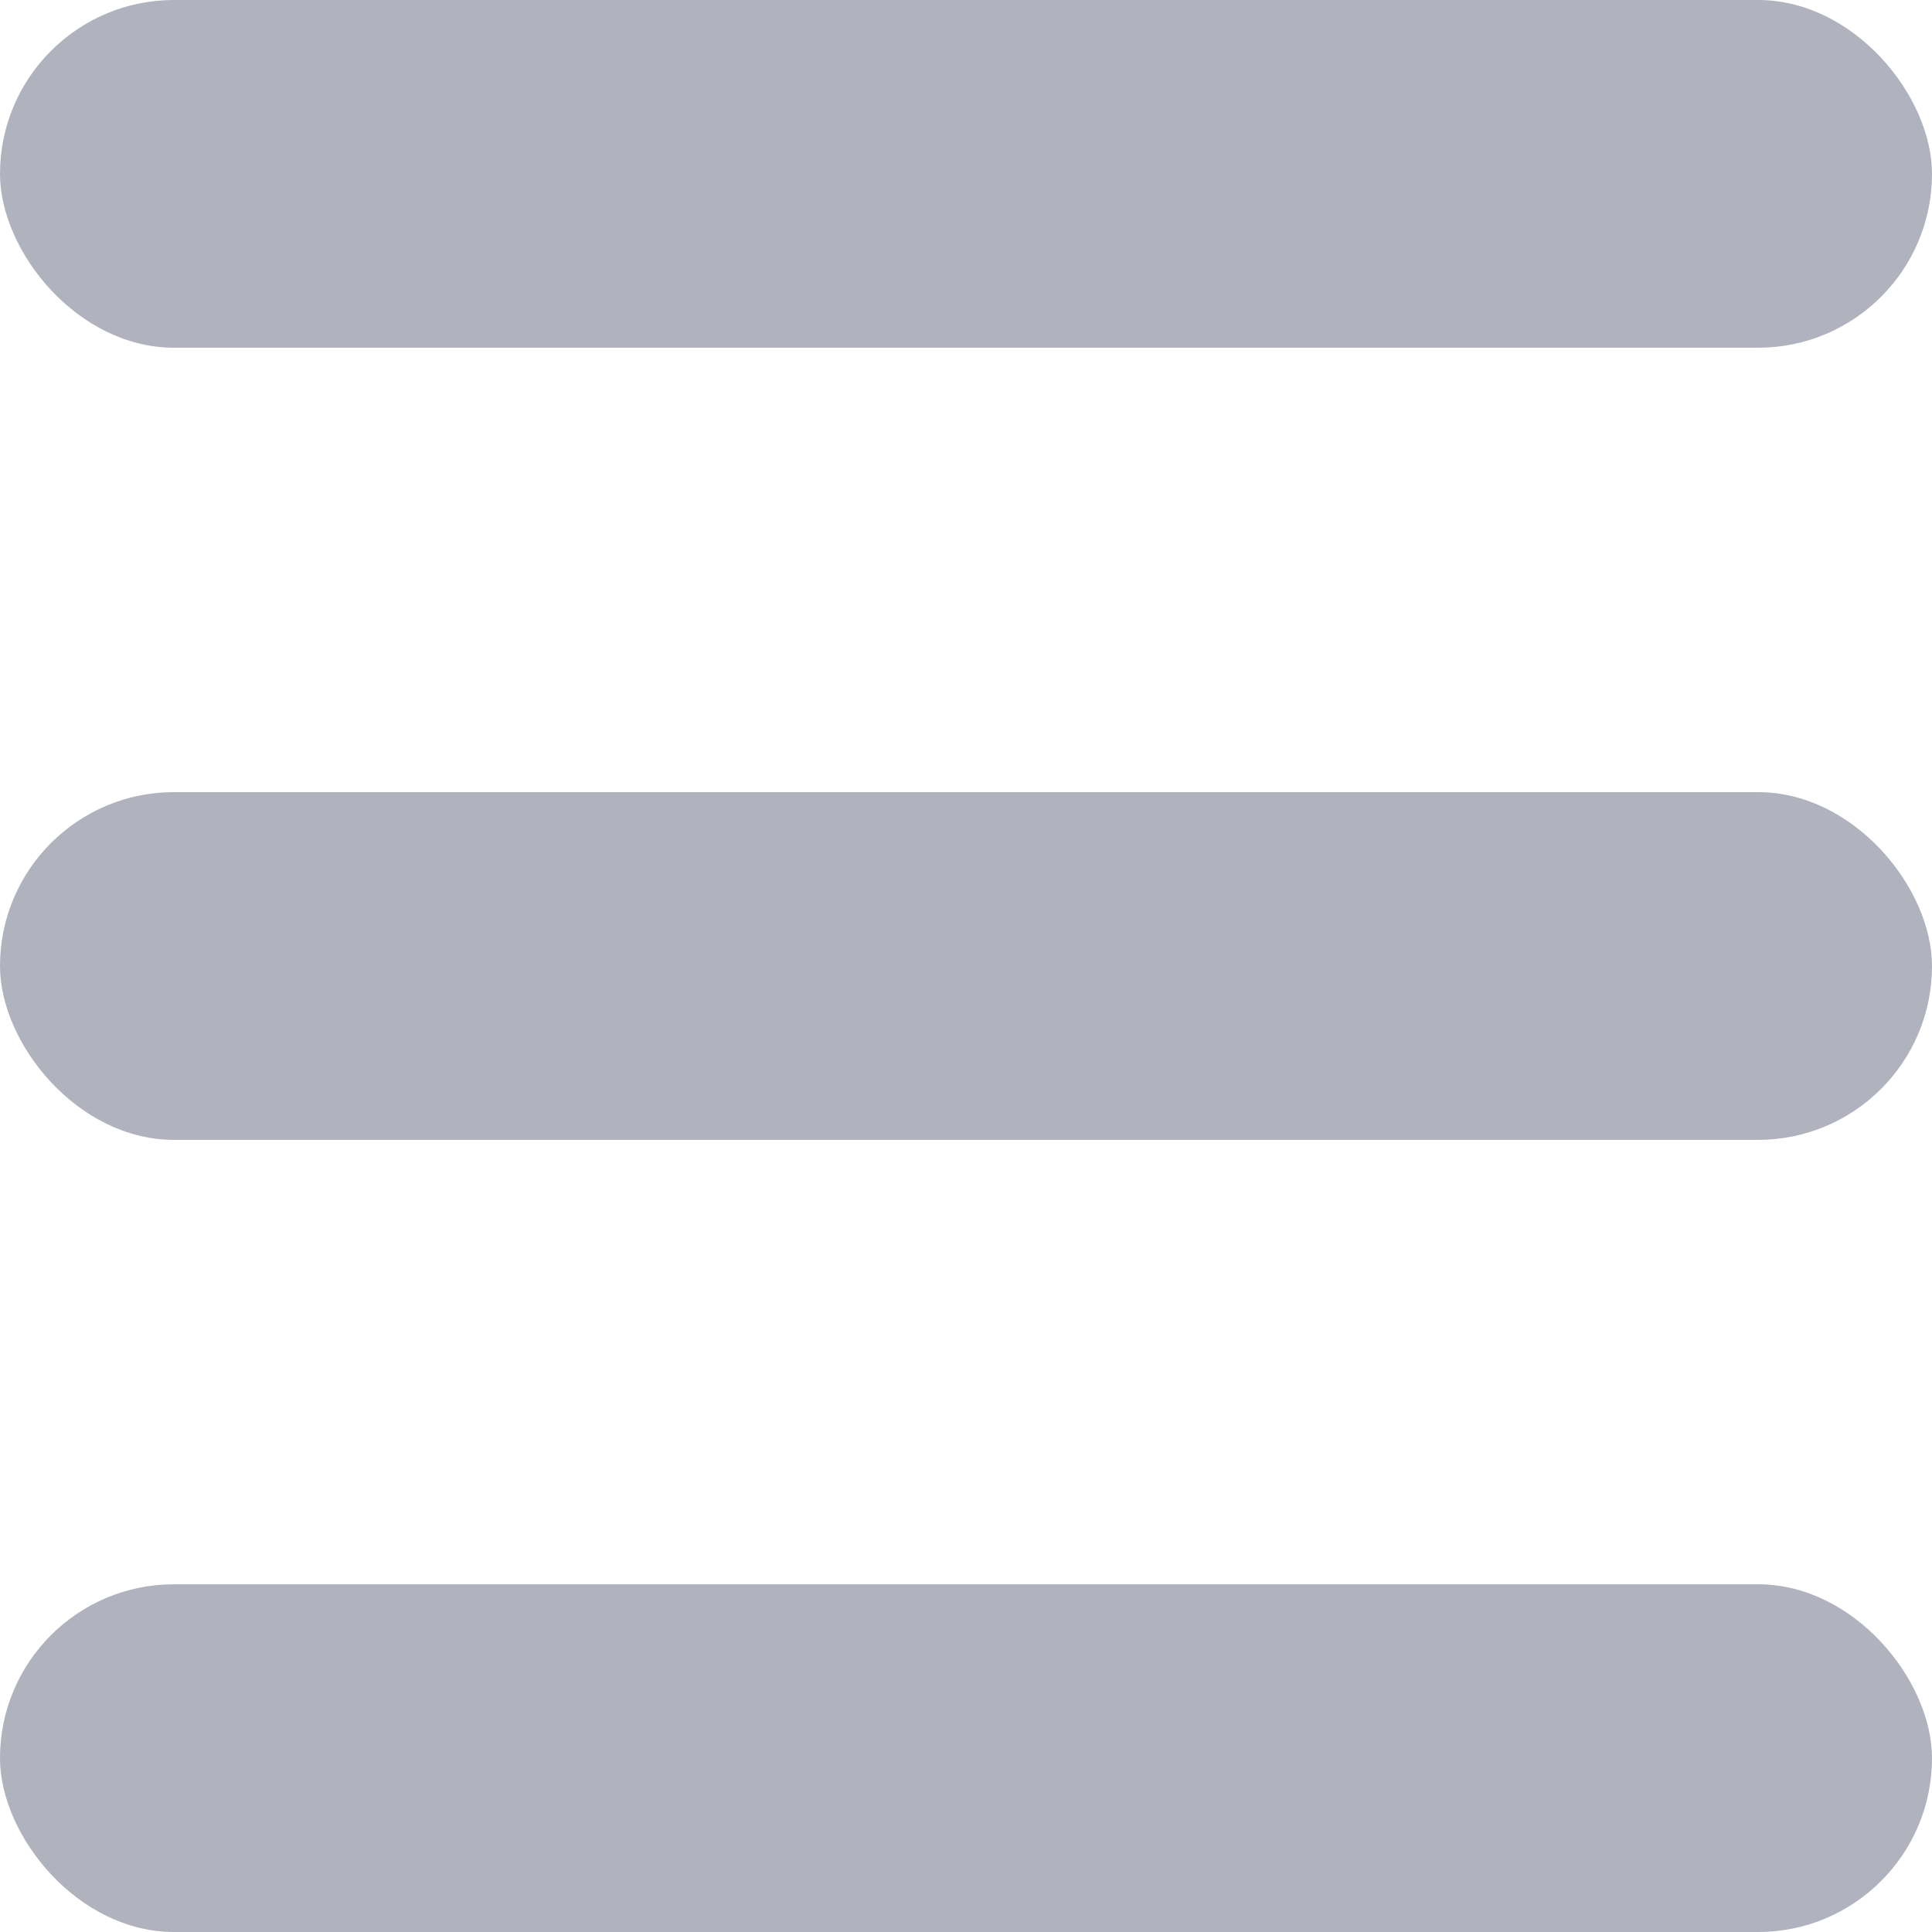 <?xml version="1.0" encoding="UTF-8" standalone="no"?>
<svg
   xmlns:dc="http://purl.org/dc/elements/1.1/"
   xmlns:cc="http://creativecommons.org/ns#"
   xmlns:rdf="http://www.w3.org/1999/02/22-rdf-syntax-ns#"
   xmlns:svg="http://www.w3.org/2000/svg"
   xmlns="http://www.w3.org/2000/svg"
   xmlns:sodipodi="http://sodipodi.sourceforge.net/DTD/sodipodi-0.dtd"
   xmlns:inkscape="http://www.inkscape.org/namespaces/inkscape"
   sodipodi:docname="menu.svg"
   inkscape:version="1.0 (4035a4fb49, 2020-05-01)"
   id="svg896"
   version="1.1"
   viewBox="0 0 13.229 13.229"
   height="50"
   width="50">
  <defs
     id="defs890" />
  <sodipodi:namedview
     inkscape:window-maximized="1"
     inkscape:window-y="-8"
     inkscape:window-x="-8"
     inkscape:window-height="1017"
     inkscape:window-width="1920"
     units="px"
     showgrid="false"
     inkscape:document-rotation="0"
     inkscape:current-layer="layer1"
     inkscape:document-units="px"
     inkscape:cy="-27.084049"
     inkscape:cx="77.463793"
     inkscape:zoom="2.8"
     inkscape:pageshadow="2"
     inkscape:pageopacity="0.0"
     borderopacity="1.0"
     bordercolor="#666666"
     pagecolor="#ffffff"
     id="base" />
  <g
     id="layer1"
     inkscape:groupmode="layer"
     inkscape:label="Calque 1">
    <g
       style="fill:#b0b2be;fill-opacity:1"
       id="g974">
      <rect
         ry="1.191"
         y="5e-07"
         x="5e-07"
         height="2.381"
         width="13.229"
         id="rect910-7"
         style="fill:#b0b2be;stroke:#666666;stroke-width:0;stroke-miterlimit:4.2;fill-opacity:1" />
      <rect
         ry="1.191"
         y="10.848"
         x="5.6694677e-07"
         height="2.381"
         width="13.229"
         id="rect910-5"
         style="fill:#b0b2be;stroke:#666666;stroke-width:0;stroke-miterlimit:4.2;fill-opacity:1" />
      <rect
         ry="1.191"
         y="5.424"
         x="5.6694677e-07"
         height="2.381"
         width="13.229"
         id="rect910-1"
         style="fill:#b0b2be;stroke:#666666;stroke-width:0;stroke-miterlimit:4.2;fill-opacity:1" />
    </g>
  </g>
</svg>
